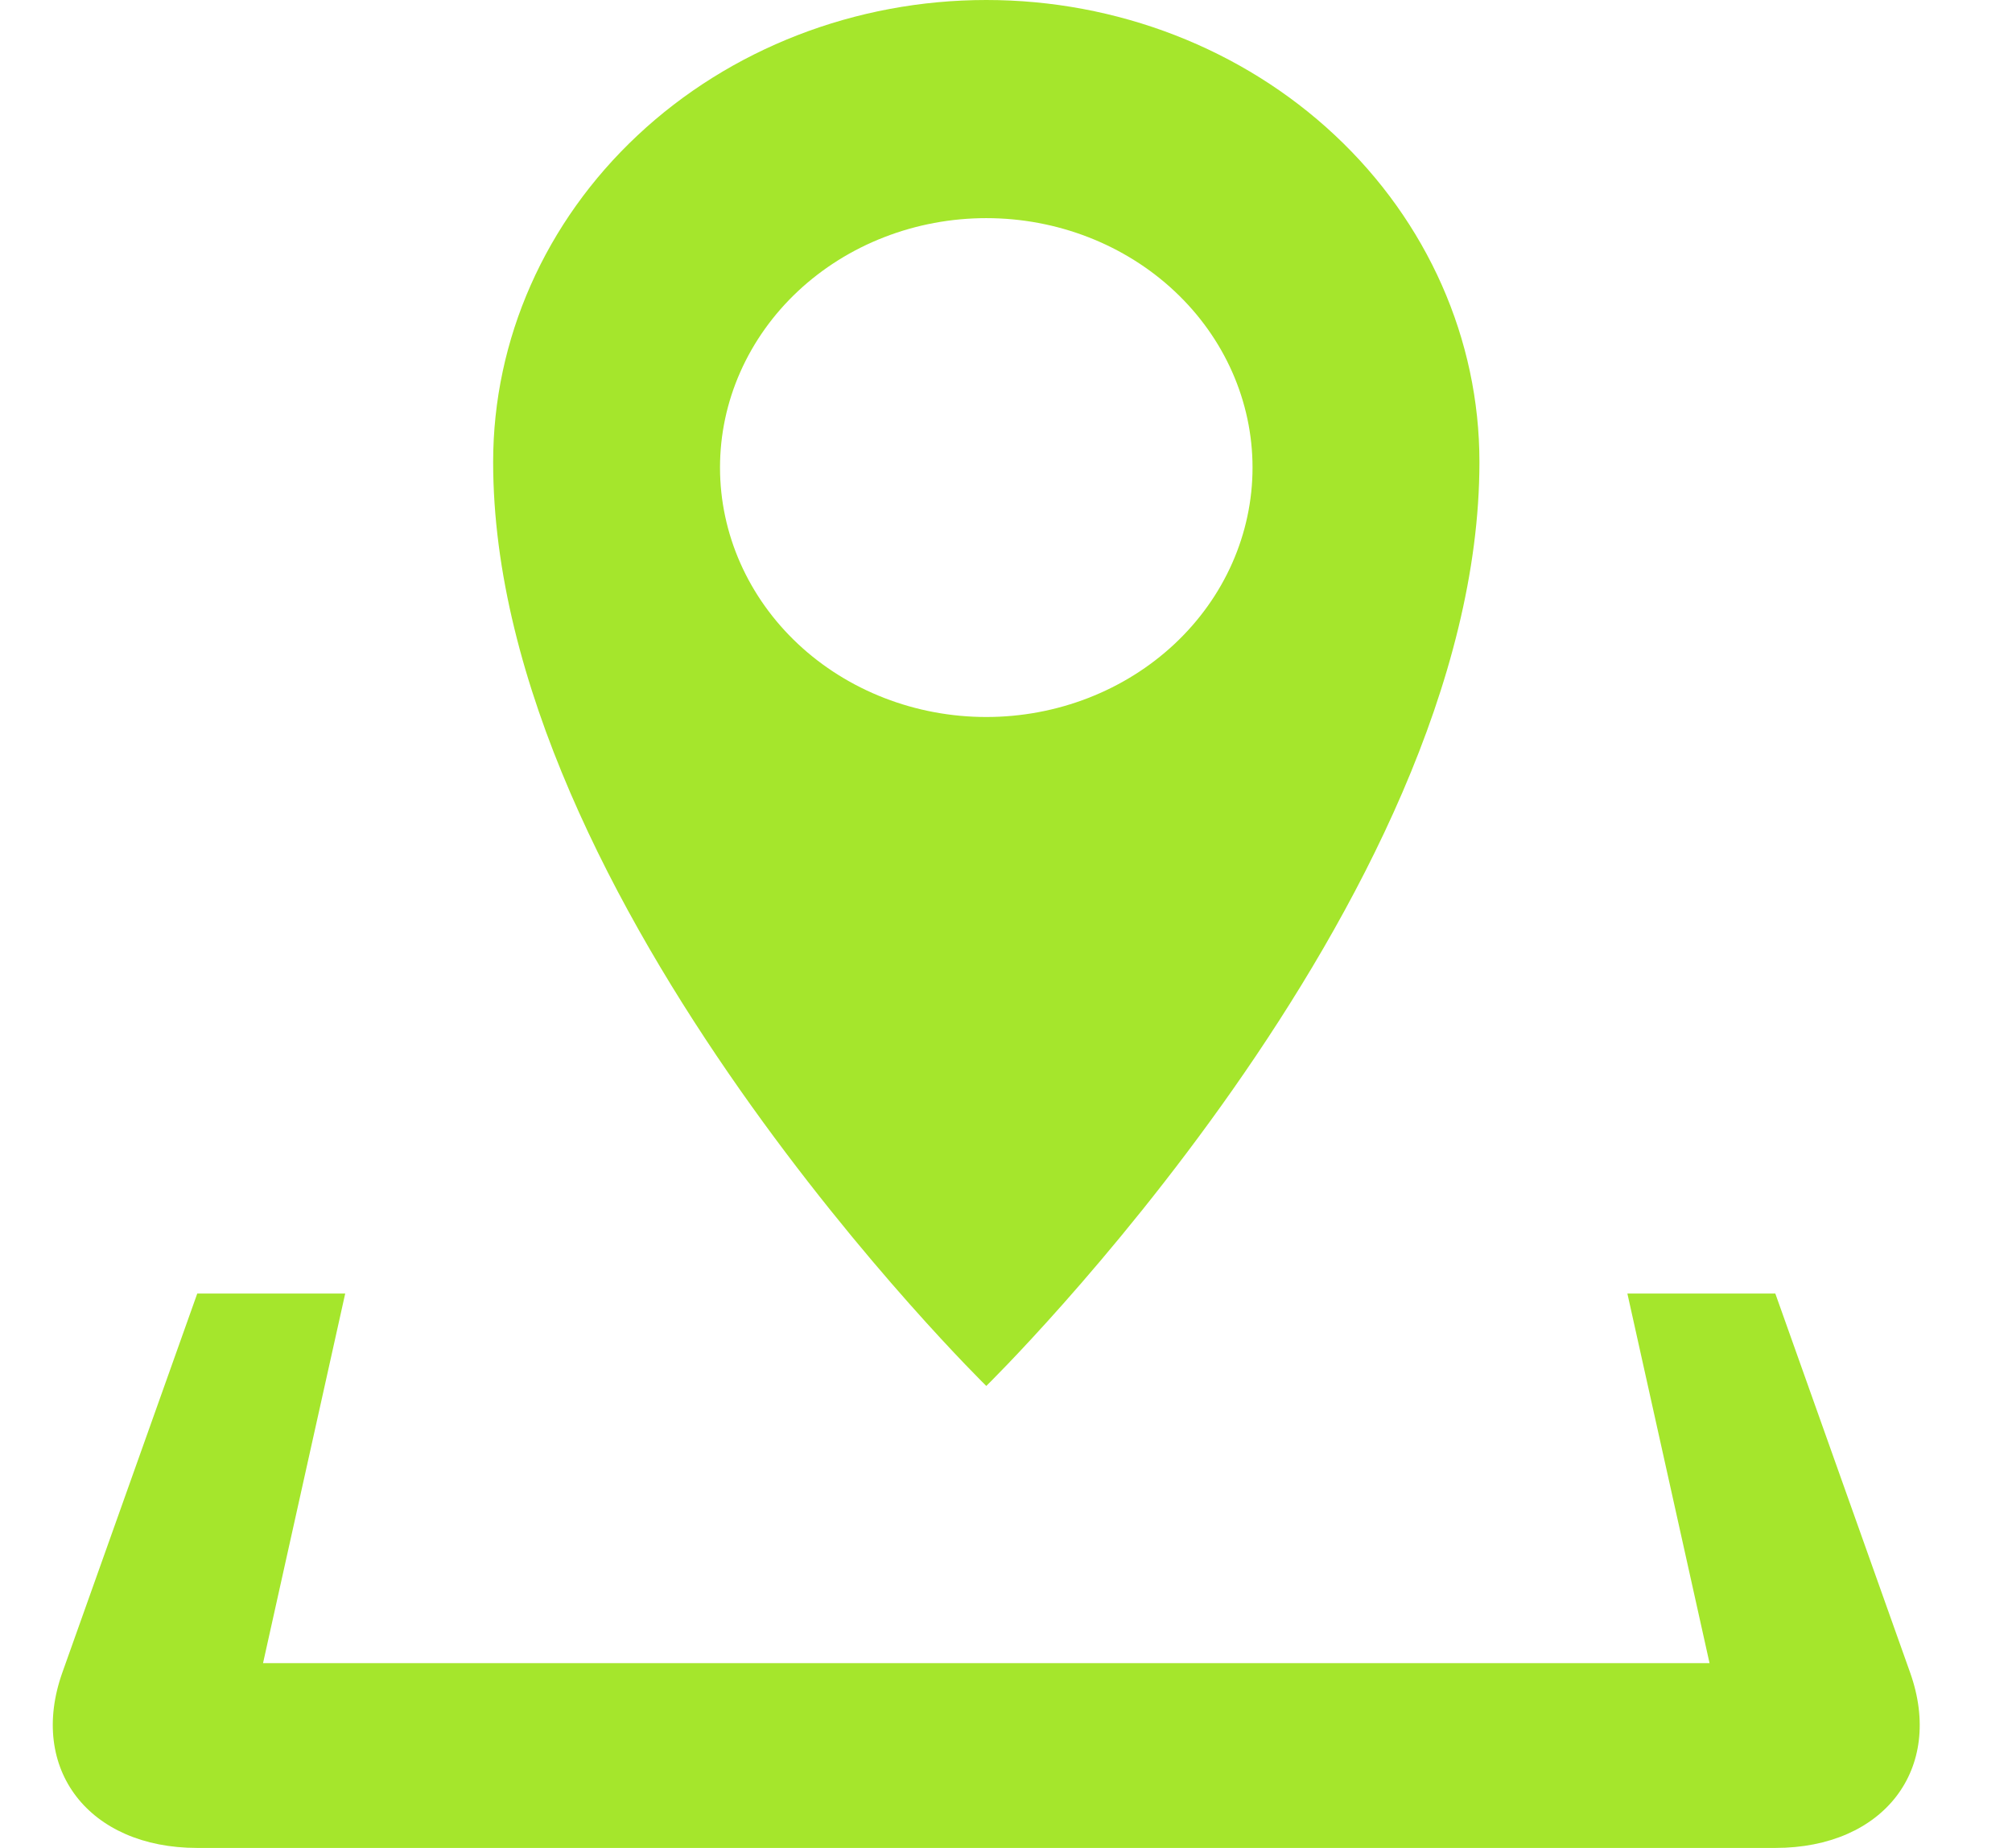<?xml version="1.0" encoding="UTF-8"?>
<svg xmlns="http://www.w3.org/2000/svg" width="49" height="45" viewBox="0 0 49 45" fill="none">
  <g clip-path="url(#clip0_487_314)">
    <path d="M46.519 40.73L43.236 31.5H39.633L41.634 40.5H6.406L8.407 31.5H4.804L1.518 40.73C0.685 43.078 2.162 45 4.804 45H43.236C45.878 45 47.355 43.078 46.519 40.73ZM36.03 11.25C36.03 8.266 34.764 5.405 32.512 3.295C30.26 1.185 27.205 0 24.02 0C20.835 0 17.78 1.185 15.528 3.295C13.275 5.405 12.01 8.266 12.01 11.25C12.01 21.994 24.02 33.75 24.02 33.75C24.02 33.75 36.03 21.994 36.03 11.25ZM17.535 11.385C17.535 10.587 17.702 9.797 18.028 9.061C18.354 8.324 18.832 7.654 19.434 7.09C20.037 6.526 20.751 6.079 21.538 5.774C22.325 5.469 23.168 5.312 24.02 5.312C25.74 5.312 27.389 5.952 28.605 7.091C29.821 8.23 30.504 9.775 30.504 11.386C30.504 12.997 29.821 14.542 28.605 15.681C27.389 16.82 25.74 17.46 24.02 17.46C22.3 17.46 20.65 16.82 19.434 15.681C18.218 14.541 17.535 12.996 17.535 11.385Z" fill="#A5E62C"></path>
  </g>
  <defs>
    <clipPath id="clip0_487_314">
      <rect width="48.04" height="45" fill="white"></rect>
    </clipPath>
  </defs>
</svg>
